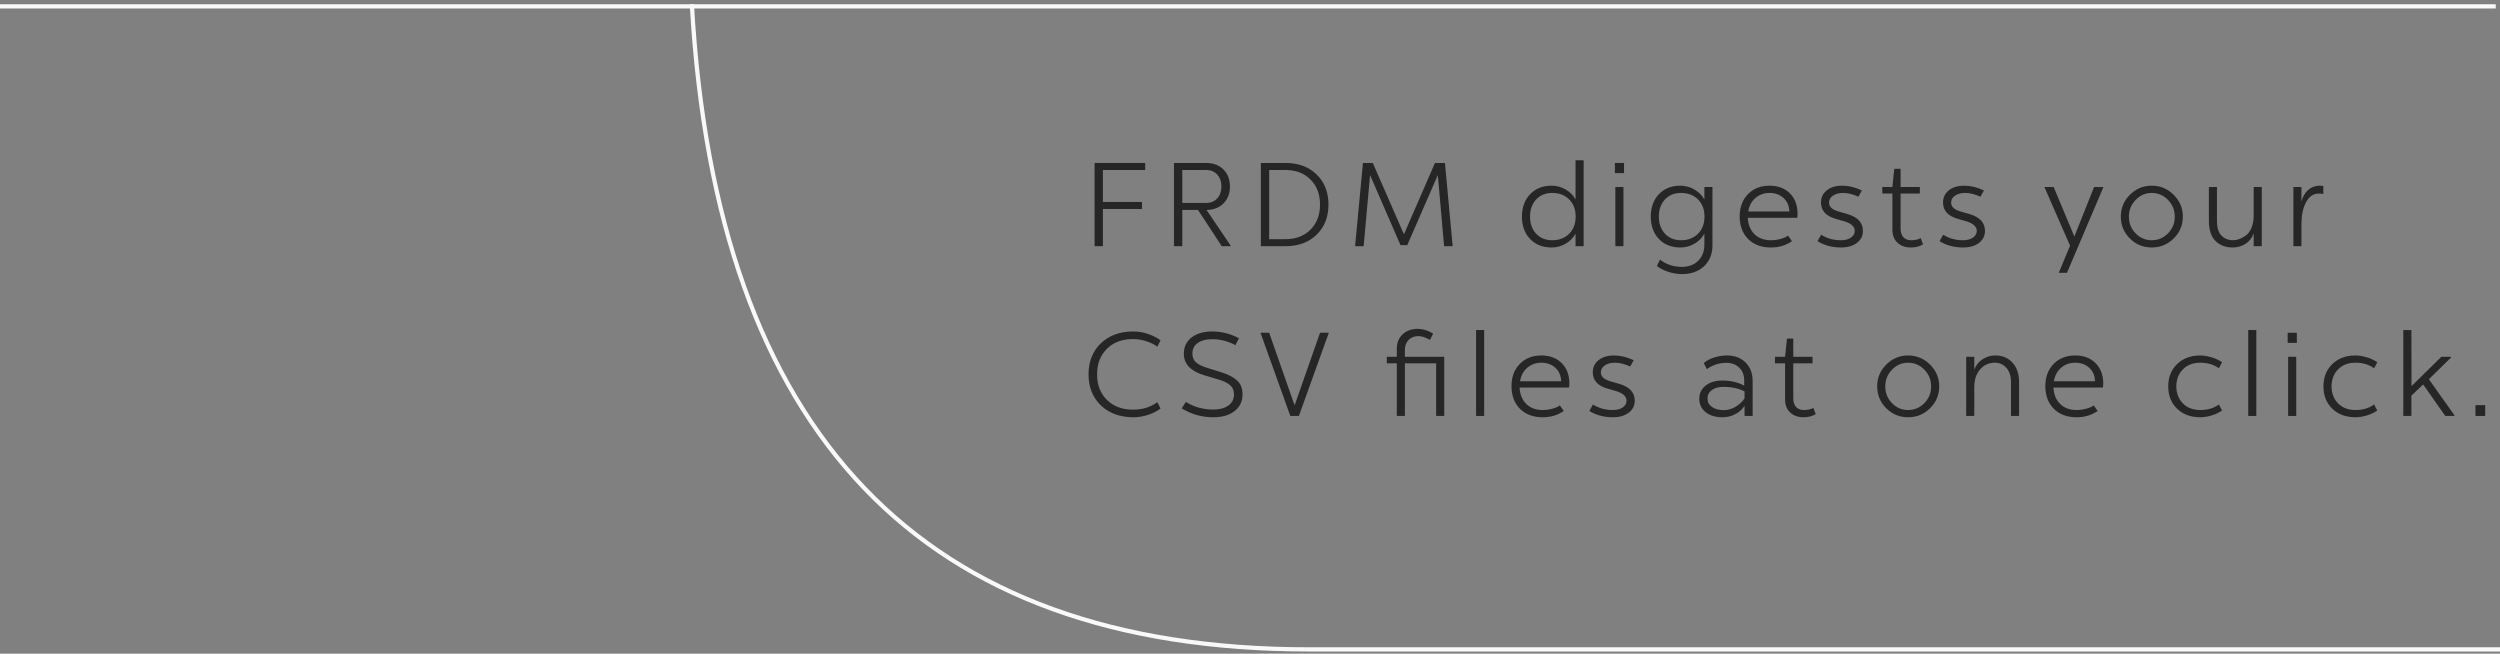<?xml version="1.0" encoding="UTF-8"?>
<svg width="589px" height="154px" viewBox="0 0 589 154" version="1.1" xmlns="http://www.w3.org/2000/svg" xmlns:xlink="http://www.w3.org/1999/xlink">
    <rect x="0" y="0" width="589" height="154" fill="#808080" stroke="none"/>
    <title>Group</title>
    <g id="Page-1" stroke="none" stroke-width="1" fill="none" fill-rule="evenodd">
        <g id="Small-Copy-8" transform="translate(-294, -401)">
            <g id="Group" transform="translate(294, 402)">
                <g id="FRDM-digests-your-CS" transform="translate(255, 25)" fill="#262626" fill-rule="nonzero">
                    <polygon id="Path" points="14.812 12.4 2.884 12.4 2.884 32 4.844 32 4.844 23.236 14.056 23.236 14.056 21.584 4.844 21.584 4.844 14.052 14.812 14.052"></polygon>
                    <path d="M21.588,12.4 L21.588,32 L23.548,32 L23.548,23.46 L27.244,23.46 L32.844,32 L34.916,32 L34.916,31.832 L29.26,23.46 L29.596,23.46 C31.164,23.367 32.419,22.816 33.362,21.808 C34.305,20.8 34.776,19.521 34.776,17.972 C34.776,16.311 34.267,14.967 33.25,13.94 C32.233,12.913 30.884,12.4 29.204,12.4 L21.588,12.4 Z M29.204,14.052 C30.268,14.052 31.127,14.411 31.78,15.13 C32.433,15.849 32.76,16.796 32.76,17.972 C32.76,19.111 32.433,20.035 31.78,20.744 C31.127,21.453 30.268,21.808 29.204,21.808 L23.548,21.808 L23.548,14.052 L29.204,14.052 Z" id="Shape"></path>
                    <path d="M42.056,12.4 L42.056,32 L47.908,32 C50.913,32 53.345,31.095 55.202,29.284 C57.059,27.473 57.988,25.112 57.988,22.2 C57.988,19.288 57.059,16.927 55.202,15.116 C53.345,13.305 50.913,12.4 47.908,12.4 L42.056,12.4 Z M47.908,14.052 C50.316,14.052 52.267,14.803 53.76,16.306 C55.253,17.809 56,19.773 56,22.2 C56,24.627 55.253,26.591 53.76,28.094 C52.267,29.597 50.316,30.348 47.908,30.348 L44.016,30.348 L44.016,14.052 L47.908,14.052 Z" id="Shape"></path>
                    <polygon id="Path" points="85.428 12.4 83.076 12.4 75.768 29.2 68.432 12.4 66.108 12.4 64.26 32 66.276 32 67.788 15.256 74.956 31.748 76.552 31.748 83.748 15.256 85.232 32 87.248 32"></polygon>
                    <path d="M118.104,11.756 L116.2,11.756 L116.2,20.996 C115.659,20.007 114.875,19.218 113.848,18.63 C112.821,18.042 111.72,17.748 110.544,17.748 C108.453,17.748 106.769,18.42 105.49,19.764 C104.211,21.108 103.572,22.863 103.572,25.028 C103.572,27.212 104.211,28.971 105.49,30.306 C106.769,31.641 108.453,32.308 110.544,32.308 C111.72,32.308 112.821,32.014 113.848,31.426 C114.875,30.838 115.659,30.049 116.2,29.06 L116.2,32 L118.104,32 L118.104,11.756 Z M110.712,19.456 C112.355,19.456 113.685,19.969 114.702,20.996 C115.719,22.023 116.228,23.367 116.228,25.028 C116.228,26.689 115.719,28.033 114.702,29.06 C113.685,30.087 112.355,30.6 110.712,30.6 C109.144,30.6 107.879,30.087 106.918,29.06 C105.957,28.033 105.476,26.689 105.476,25.028 C105.476,23.367 105.957,22.023 106.918,20.996 C107.879,19.969 109.144,19.456 110.712,19.456 Z" id="Shape"></path>
                    <path d="M127.624,12.4 L125.468,12.4 L125.468,14.78 L127.624,14.78 L127.624,12.4 Z M127.484,18.056 L125.58,18.056 L125.58,32 L127.484,32 L127.484,18.056 Z" id="Shape"></path>
                    <path d="M140.868,17.748 C138.777,17.748 137.097,18.42 135.828,19.764 C134.559,21.108 133.924,22.863 133.924,25.028 C133.924,27.212 134.563,28.971 135.842,30.306 C137.121,31.641 138.805,32.308 140.896,32.308 C142.072,32.308 143.173,32.014 144.2,31.426 C145.227,30.838 146.011,30.049 146.552,29.06 L146.552,31.664 C146.552,33.213 146.067,34.469 145.096,35.43 C144.125,36.391 142.847,36.872 141.26,36.872 C139.263,36.872 137.545,36.303 136.108,35.164 L135.352,36.676 C136.117,37.255 137.032,37.717 138.096,38.062 C139.16,38.407 140.215,38.58 141.26,38.58 C143.425,38.58 145.166,37.959 146.482,36.718 C147.798,35.477 148.456,33.839 148.456,31.804 L148.456,18.056 L146.552,18.056 L146.552,20.996 C146.011,20.025 145.222,19.241 144.186,18.644 C143.15,18.047 142.044,17.748 140.868,17.748 Z M141.036,19.456 C142.697,19.456 144.037,19.969 145.054,20.996 C146.071,22.023 146.58,23.367 146.58,25.028 C146.58,26.689 146.071,28.033 145.054,29.06 C144.037,30.087 142.707,30.6 141.064,30.6 C139.496,30.6 138.231,30.087 137.27,29.06 C136.309,28.033 135.828,26.689 135.828,25.028 C135.828,23.367 136.304,22.023 137.256,20.996 C138.208,19.969 139.468,19.456 141.036,19.456 Z" id="Shape"></path>
                    <path d="M161.924,17.748 C159.815,17.748 158.111,18.415 156.814,19.75 C155.517,21.085 154.868,22.825 154.868,24.972 C154.868,27.193 155.531,28.971 156.856,30.306 C158.181,31.641 159.983,32.308 162.26,32.308 C164.108,32.308 165.751,31.813 167.188,30.824 L166.264,29.508 C165.853,29.825 165.265,30.087 164.5,30.292 C163.735,30.497 162.988,30.6 162.26,30.6 C160.636,30.6 159.339,30.129 158.368,29.186 C157.397,28.243 156.865,26.951 156.772,25.308 L168.42,25.308 C168.476,25.121 168.504,24.776 168.504,24.272 C168.485,22.293 167.874,20.711 166.67,19.526 C165.466,18.341 163.884,17.748 161.924,17.748 Z M161.924,19.456 C163.249,19.456 164.346,19.857 165.214,20.66 C166.082,21.463 166.535,22.517 166.572,23.824 L156.884,23.824 C157.089,22.517 157.649,21.463 158.564,20.66 C159.479,19.857 160.599,19.456 161.924,19.456 Z" id="Shape"></path>
                    <path d="M179.032,17.748 C177.52,17.748 176.307,18.112 175.392,18.84 C174.477,19.568 174.02,20.529 174.02,21.724 C174.02,23.609 175.177,24.888 177.492,25.56 L179.452,26.12 C181.132,26.624 181.972,27.38 181.972,28.388 C181.972,29.023 181.683,29.55 181.104,29.97 C180.525,30.39 179.704,30.6 178.64,30.6 C176.997,30.6 175.467,30.171 174.048,29.312 L173.208,30.824 C174.813,31.813 176.652,32.308 178.724,32.308 C180.292,32.308 181.547,31.949 182.49,31.23 C183.433,30.511 183.904,29.564 183.904,28.388 C183.904,26.447 182.663,25.121 180.18,24.412 L178.136,23.824 C176.661,23.395 175.924,22.704 175.924,21.752 C175.924,21.061 176.237,20.506 176.862,20.086 C177.487,19.666 178.276,19.456 179.228,19.456 C180.348,19.456 181.552,19.755 182.84,20.352 L183.652,18.868 C182.065,18.121 180.525,17.748 179.032,17.748 Z" id="Path"></path>
                    <path d="M192.78,13.772 L191.296,13.772 L190.848,18.056 L188.468,18.056 L188.468,19.596 L190.848,19.596 L190.848,28.08 C190.848,29.405 191.249,30.441 192.052,31.188 C192.855,31.935 193.9,32.308 195.188,32.308 C196.289,32.308 197.251,32.065 198.072,31.58 L197.512,30.096 C196.933,30.432 196.187,30.6 195.272,30.6 C194.507,30.6 193.9,30.367 193.452,29.9 C193.004,29.433 192.78,28.733 192.78,27.8 L192.78,19.596 L197.316,19.596 L197.316,18.056 L192.78,18.056 L192.78,13.772 Z" id="Path"></path>
                    <path d="M207.788,17.748 C206.276,17.748 205.063,18.112 204.148,18.84 C203.233,19.568 202.776,20.529 202.776,21.724 C202.776,23.609 203.933,24.888 206.248,25.56 L208.208,26.12 C209.888,26.624 210.728,27.38 210.728,28.388 C210.728,29.023 210.439,29.55 209.86,29.97 C209.281,30.39 208.46,30.6 207.396,30.6 C205.753,30.6 204.223,30.171 202.804,29.312 L201.964,30.824 C203.569,31.813 205.408,32.308 207.48,32.308 C209.048,32.308 210.303,31.949 211.246,31.23 C212.189,30.511 212.66,29.564 212.66,28.388 C212.66,26.447 211.419,25.121 208.936,24.412 L206.892,23.824 C205.417,23.395 204.68,22.704 204.68,21.752 C204.68,21.061 204.993,20.506 205.618,20.086 C206.243,19.666 207.032,19.456 207.984,19.456 C209.104,19.456 210.308,19.755 211.596,20.352 L212.408,18.868 C210.821,18.121 209.281,17.748 207.788,17.748 Z" id="Path"></path>
                    <polygon id="Path" points="240.576 18.056 238.364 18.056 233.716 29.732 228.844 18.056 226.66 18.056 232.708 31.888 230.048 38.272 231.98 38.272"></polygon>
                    <path d="M251.944,17.748 C249.947,17.748 248.234,18.462 246.806,19.89 C245.378,21.318 244.664,23.031 244.664,25.028 C244.664,27.044 245.373,28.761 246.792,30.18 C248.211,31.599 249.928,32.308 251.944,32.308 C253.96,32.308 255.687,31.599 257.124,30.18 C258.561,28.761 259.28,27.044 259.28,25.028 C259.28,23.049 258.561,21.341 257.124,19.904 C255.687,18.467 253.96,17.748 251.944,17.748 Z M251.944,19.456 C253.437,19.456 254.716,20.002 255.78,21.094 C256.844,22.186 257.376,23.507 257.376,25.056 C257.376,26.587 256.844,27.893 255.78,28.976 C254.716,30.059 253.437,30.6 251.944,30.6 C250.469,30.6 249.205,30.059 248.15,28.976 C247.095,27.893 246.568,26.587 246.568,25.056 C246.568,23.525 247.095,22.209 248.15,21.108 C249.205,20.007 250.469,19.456 251.944,19.456 Z" id="Shape"></path>
                    <path d="M277.872,18.056 L275.968,18.056 L275.968,24.944 C275.949,26.008 275.767,26.937 275.422,27.73 C275.077,28.523 274.638,29.111 274.106,29.494 C273.574,29.877 273.056,30.157 272.552,30.334 C272.048,30.511 271.572,30.6 271.124,30.6 C270.041,30.6 269.136,30.245 268.408,29.536 C267.68,28.827 267.316,27.651 267.316,26.008 L267.316,18.056 L265.412,18.056 L265.412,26.008 C265.412,28.173 265.935,29.765 266.98,30.782 C268.025,31.799 269.369,32.308 271.012,32.308 C272.095,32.308 273.093,32.028 274.008,31.468 C274.923,30.908 275.576,30.077 275.968,28.976 L275.968,32 L277.872,32 L277.872,18.056 Z" id="Path"></path>
                    <path d="M291.452,17.748 C290.444,17.748 289.557,18.089 288.792,18.77 C288.027,19.451 287.504,20.361 287.224,21.5 L287.224,18.056 L285.32,18.056 L285.32,32 L287.224,32 L287.224,26.68 C287.243,24.589 287.616,22.886 288.344,21.57 C289.072,20.254 290.071,19.596 291.34,19.596 C291.657,19.596 292.003,19.633 292.376,19.708 L292.376,17.804 C292.021,17.767 291.713,17.748 291.452,17.748 Z" id="Path"></path>
                    <path d="M12.04,52.092 C8.848,52.092 6.286,53.025 4.354,54.892 C2.422,56.759 1.456,59.195 1.456,62.2 C1.456,65.205 2.427,67.641 4.368,69.508 C6.309,71.375 8.876,72.308 12.068,72.308 C13.188,72.308 14.317,72.121 15.456,71.748 C16.595,71.375 17.584,70.88 18.424,70.264 L17.668,68.752 C16.063,69.928 14.159,70.516 11.956,70.516 C9.399,70.516 7.345,69.751 5.796,68.22 C4.247,66.689 3.472,64.683 3.472,62.2 C3.472,59.717 4.242,57.711 5.782,56.18 C7.322,54.649 9.371,53.884 11.928,53.884 C12.955,53.884 13.986,54.047 15.022,54.374 C16.058,54.701 16.94,55.135 17.668,55.676 L18.424,54.192 C17.584,53.557 16.59,53.049 15.442,52.666 C14.294,52.283 13.16,52.092 12.04,52.092 Z" id="Path"></path>
                    <path d="M30.604,52.092 C28.588,52.092 26.969,52.559 25.746,53.492 C24.523,54.425 23.912,55.704 23.912,57.328 C23.912,59.755 25.499,61.444 28.672,62.396 L32.144,63.432 C33.283,63.768 34.165,64.202 34.79,64.734 C35.415,65.266 35.728,66.008 35.728,66.96 C35.728,68.043 35.289,68.901 34.412,69.536 C33.535,70.171 32.34,70.488 30.828,70.488 C28.457,70.488 26.311,69.891 24.388,68.696 L23.408,70.208 C25.667,71.608 28.149,72.308 30.856,72.308 C32.947,72.308 34.617,71.823 35.868,70.852 C37.119,69.881 37.744,68.556 37.744,66.876 C37.744,65.495 37.31,64.412 36.442,63.628 C35.574,62.844 34.328,62.2 32.704,61.696 L29.204,60.604 C28.084,60.249 27.258,59.82 26.726,59.316 C26.194,58.812 25.928,58.149 25.928,57.328 C25.928,56.227 26.353,55.382 27.202,54.794 C28.051,54.206 29.185,53.912 30.604,53.912 C32.489,53.912 34.309,54.379 36.064,55.312 L36.904,53.688 C34.869,52.624 32.769,52.092 30.604,52.092 Z" id="Path"></path>
                    <polygon id="Path" points="58.072 52.4 56 52.4 50.008 69.508 44.016 52.4 41.972 52.4 49 72 51.016 72"></polygon>
                    <path d="M85.26,58.056 L75.992,58.056 L75.992,56.46 C75.992,55.452 76.291,54.654 76.888,54.066 C77.485,53.478 78.251,53.184 79.184,53.184 C79.931,53.184 80.836,53.483 81.9,54.08 L82.656,52.596 C81.405,51.849 80.192,51.476 79.016,51.476 C77.579,51.476 76.398,51.901 75.474,52.75 C74.55,53.599 74.088,54.743 74.088,56.18 L74.088,58.056 L71.736,58.056 L71.736,59.596 L74.088,59.596 L74.088,72 L75.992,72 L75.992,59.596 L83.356,59.596 L83.356,72 L85.26,72 L85.26,58.056 Z" id="Path"></path>
                    <polygon id="Path" points="94.668 51.756 92.764 51.756 92.764 72 94.668 72"></polygon>
                    <path d="M108.164,57.748 C106.055,57.748 104.351,58.415 103.054,59.75 C101.757,61.085 101.108,62.825 101.108,64.972 C101.108,67.193 101.771,68.971 103.096,70.306 C104.421,71.641 106.223,72.308 108.5,72.308 C110.348,72.308 111.991,71.813 113.428,70.824 L112.504,69.508 C112.093,69.825 111.505,70.087 110.74,70.292 C109.975,70.497 109.228,70.6 108.5,70.6 C106.876,70.6 105.579,70.129 104.608,69.186 C103.637,68.243 103.105,66.951 103.012,65.308 L114.66,65.308 C114.716,65.121 114.744,64.776 114.744,64.272 C114.725,62.293 114.114,60.711 112.91,59.526 C111.706,58.341 110.124,57.748 108.164,57.748 Z M108.164,59.456 C109.489,59.456 110.586,59.857 111.454,60.66 C112.322,61.463 112.775,62.517 112.812,63.824 L103.124,63.824 C103.329,62.517 103.889,61.463 104.804,60.66 C105.719,59.857 106.839,59.456 108.164,59.456 Z" id="Shape"></path>
                    <path d="M125.272,57.748 C123.76,57.748 122.547,58.112 121.632,58.84 C120.717,59.568 120.26,60.529 120.26,61.724 C120.26,63.609 121.417,64.888 123.732,65.56 L125.692,66.12 C127.372,66.624 128.212,67.38 128.212,68.388 C128.212,69.023 127.923,69.55 127.344,69.97 C126.765,70.39 125.944,70.6 124.88,70.6 C123.237,70.6 121.707,70.171 120.288,69.312 L119.448,70.824 C121.053,71.813 122.892,72.308 124.964,72.308 C126.532,72.308 127.787,71.949 128.73,71.23 C129.673,70.511 130.144,69.564 130.144,68.388 C130.144,66.447 128.903,65.121 126.42,64.412 L124.376,63.824 C122.901,63.395 122.164,62.704 122.164,61.752 C122.164,61.061 122.477,60.506 123.102,60.086 C123.727,59.666 124.516,59.456 125.468,59.456 C126.588,59.456 127.792,59.755 129.08,60.352 L129.892,58.868 C128.305,58.121 126.765,57.748 125.272,57.748 Z" id="Path"></path>
                    <path d="M151.872,57.748 C150.827,57.748 149.805,57.911 148.806,58.238 C147.807,58.565 147.009,58.999 146.412,59.54 L147.14,60.968 C148.503,59.979 150.033,59.484 151.732,59.484 C152.983,59.484 153.995,59.862 154.77,60.618 C155.545,61.374 155.932,62.368 155.932,63.6 L155.932,64.86 C154.457,64.057 152.749,63.656 150.808,63.656 C149.165,63.656 147.845,64.053 146.846,64.846 C145.847,65.639 145.348,66.671 145.348,67.94 C145.348,69.247 145.847,70.301 146.846,71.104 C147.845,71.907 149.175,72.308 150.836,72.308 C151.919,72.308 152.936,72.056 153.888,71.552 C154.84,71.048 155.549,70.385 156.016,69.564 L156.016,72 L157.92,72 L157.92,63.74 C157.92,61.948 157.365,60.501 156.254,59.4 C155.143,58.299 153.683,57.748 151.872,57.748 Z M151.06,65.14 C152.908,65.14 154.56,65.495 156.016,66.204 L156.016,67.856 C155.475,68.677 154.756,69.345 153.86,69.858 C152.964,70.371 152.059,70.628 151.144,70.628 C149.987,70.628 149.053,70.381 148.344,69.886 C147.635,69.391 147.28,68.733 147.28,67.912 C147.28,67.072 147.625,66.4 148.316,65.896 C149.007,65.392 149.921,65.14 151.06,65.14 Z" id="Shape"></path>
                    <path d="M167.496,53.772 L166.012,53.772 L165.564,58.056 L163.184,58.056 L163.184,59.596 L165.564,59.596 L165.564,68.08 C165.564,69.405 165.965,70.441 166.768,71.188 C167.571,71.935 168.616,72.308 169.904,72.308 C171.005,72.308 171.967,72.065 172.788,71.58 L172.228,70.096 C171.649,70.432 170.903,70.6 169.988,70.6 C169.223,70.6 168.616,70.367 168.168,69.9 C167.72,69.433 167.496,68.733 167.496,67.8 L167.496,59.596 L172.032,59.596 L172.032,58.056 L167.496,58.056 L167.496,53.772 Z" id="Path"></path>
                    <path d="M194.544,57.748 C192.547,57.748 190.834,58.462 189.406,59.89 C187.978,61.318 187.264,63.031 187.264,65.028 C187.264,67.044 187.973,68.761 189.392,70.18 C190.811,71.599 192.528,72.308 194.544,72.308 C196.56,72.308 198.287,71.599 199.724,70.18 C201.161,68.761 201.88,67.044 201.88,65.028 C201.88,63.049 201.161,61.341 199.724,59.904 C198.287,58.467 196.56,57.748 194.544,57.748 Z M194.544,59.456 C196.037,59.456 197.316,60.002 198.38,61.094 C199.444,62.186 199.976,63.507 199.976,65.056 C199.976,66.587 199.444,67.893 198.38,68.976 C197.316,70.059 196.037,70.6 194.544,70.6 C193.069,70.6 191.805,70.059 190.75,68.976 C189.695,67.893 189.168,66.587 189.168,65.056 C189.168,63.525 189.695,62.209 190.75,61.108 C191.805,60.007 193.069,59.456 194.544,59.456 Z" id="Shape"></path>
                    <path d="M215.096,57.748 C213.995,57.748 212.987,58.047 212.072,58.644 C211.157,59.241 210.513,60.053 210.14,61.08 L210.14,58.056 L208.236,58.056 L208.236,72 L210.14,72 L210.14,65.14 C210.159,63.404 210.625,62.023 211.54,60.996 C212.455,59.969 213.603,59.456 214.984,59.456 C216.104,59.456 217.019,59.867 217.728,60.688 C218.437,61.509 218.792,62.629 218.792,64.048 L218.792,72 L220.696,72 L220.696,64.048 C220.696,62.107 220.178,60.571 219.142,59.442 C218.106,58.313 216.757,57.748 215.096,57.748 Z" id="Path"></path>
                    <path d="M233.94,57.748 C231.831,57.748 230.127,58.415 228.83,59.75 C227.533,61.085 226.884,62.825 226.884,64.972 C226.884,67.193 227.547,68.971 228.872,70.306 C230.197,71.641 231.999,72.308 234.276,72.308 C236.124,72.308 237.767,71.813 239.204,70.824 L238.28,69.508 C237.869,69.825 237.281,70.087 236.516,70.292 C235.751,70.497 235.004,70.6 234.276,70.6 C232.652,70.6 231.355,70.129 230.384,69.186 C229.413,68.243 228.881,66.951 228.788,65.308 L240.436,65.308 C240.492,65.121 240.52,64.776 240.52,64.272 C240.501,62.293 239.89,60.711 238.686,59.526 C237.482,58.341 235.9,57.748 233.94,57.748 Z M233.94,59.456 C235.265,59.456 236.362,59.857 237.23,60.66 C238.098,61.463 238.551,62.517 238.588,63.824 L228.9,63.824 C229.105,62.517 229.665,61.463 230.58,60.66 C231.495,59.857 232.615,59.456 233.94,59.456 Z" id="Shape"></path>
                    <path d="M263.312,57.748 C261.072,57.767 259.266,58.453 257.894,59.806 C256.522,61.159 255.836,62.9 255.836,65.028 C255.836,67.175 256.522,68.92 257.894,70.264 C259.266,71.608 261.072,72.289 263.312,72.308 C264.208,72.308 265.127,72.163 266.07,71.874 C267.013,71.585 267.829,71.197 268.52,70.712 L267.764,69.284 C266.625,70.161 265.16,70.6 263.368,70.6 C261.688,70.6 260.335,70.087 259.308,69.06 C258.281,68.033 257.759,66.689 257.74,65.028 C257.759,63.367 258.281,62.023 259.308,60.996 C260.335,59.969 261.688,59.456 263.368,59.456 C265.123,59.456 266.588,59.895 267.764,60.772 L268.52,59.344 C267.829,58.859 267.008,58.471 266.056,58.182 C265.104,57.893 264.189,57.748 263.312,57.748 Z" id="Path"></path>
                    <polygon id="Path" points="276.584 51.756 274.68 51.756 274.68 72 276.584 72"></polygon>
                    <path d="M286.132,52.4 L283.976,52.4 L283.976,54.78 L286.132,54.78 L286.132,52.4 Z M285.992,58.056 L284.088,58.056 L284.088,72 L285.992,72 L285.992,58.056 Z" id="Shape"></path>
                    <path d="M299.88,57.748 C297.64,57.767 295.834,58.453 294.462,59.806 C293.09,61.159 292.404,62.9 292.404,65.028 C292.404,67.175 293.09,68.92 294.462,70.264 C295.834,71.608 297.64,72.289 299.88,72.308 C300.776,72.308 301.695,72.163 302.638,71.874 C303.581,71.585 304.397,71.197 305.088,70.712 L304.332,69.284 C303.193,70.161 301.728,70.6 299.936,70.6 C298.256,70.6 296.903,70.087 295.876,69.06 C294.849,68.033 294.327,66.689 294.308,65.028 C294.327,63.367 294.849,62.023 295.876,60.996 C296.903,59.969 298.256,59.456 299.936,59.456 C301.691,59.456 303.156,59.895 304.332,60.772 L305.088,59.344 C304.397,58.859 303.576,58.471 302.624,58.182 C301.672,57.893 300.757,57.748 299.88,57.748 Z" id="Path"></path>
                    <polygon id="Path" points="313.124 51.756 311.22 51.756 311.22 72 313.124 72 313.124 67.212 315.896 64.58 321.104 72 323.26 72 323.26 71.832 317.24 63.348 322.448 58.252 322.448 58.056 320.18 58.056 313.152 64.972"></polygon>
                    <polygon id="Path" points="330.512 69.452 328.216 69.452 328.216 72 330.512 72"></polygon>
                </g>
                <g stroke="#F9F9F9">
                    <path d="M163,0 C168.694,101.333 217.176,152 308.444,152 C399.711,152 493.23,152 589,152" id="Path"></path>
                    <line x1="0.5" y1="0.5" x2="587.5" y2="0.5" id="Line" stroke-linecap="square"></line>
                </g>
            </g>
        </g>
    </g>
</svg>